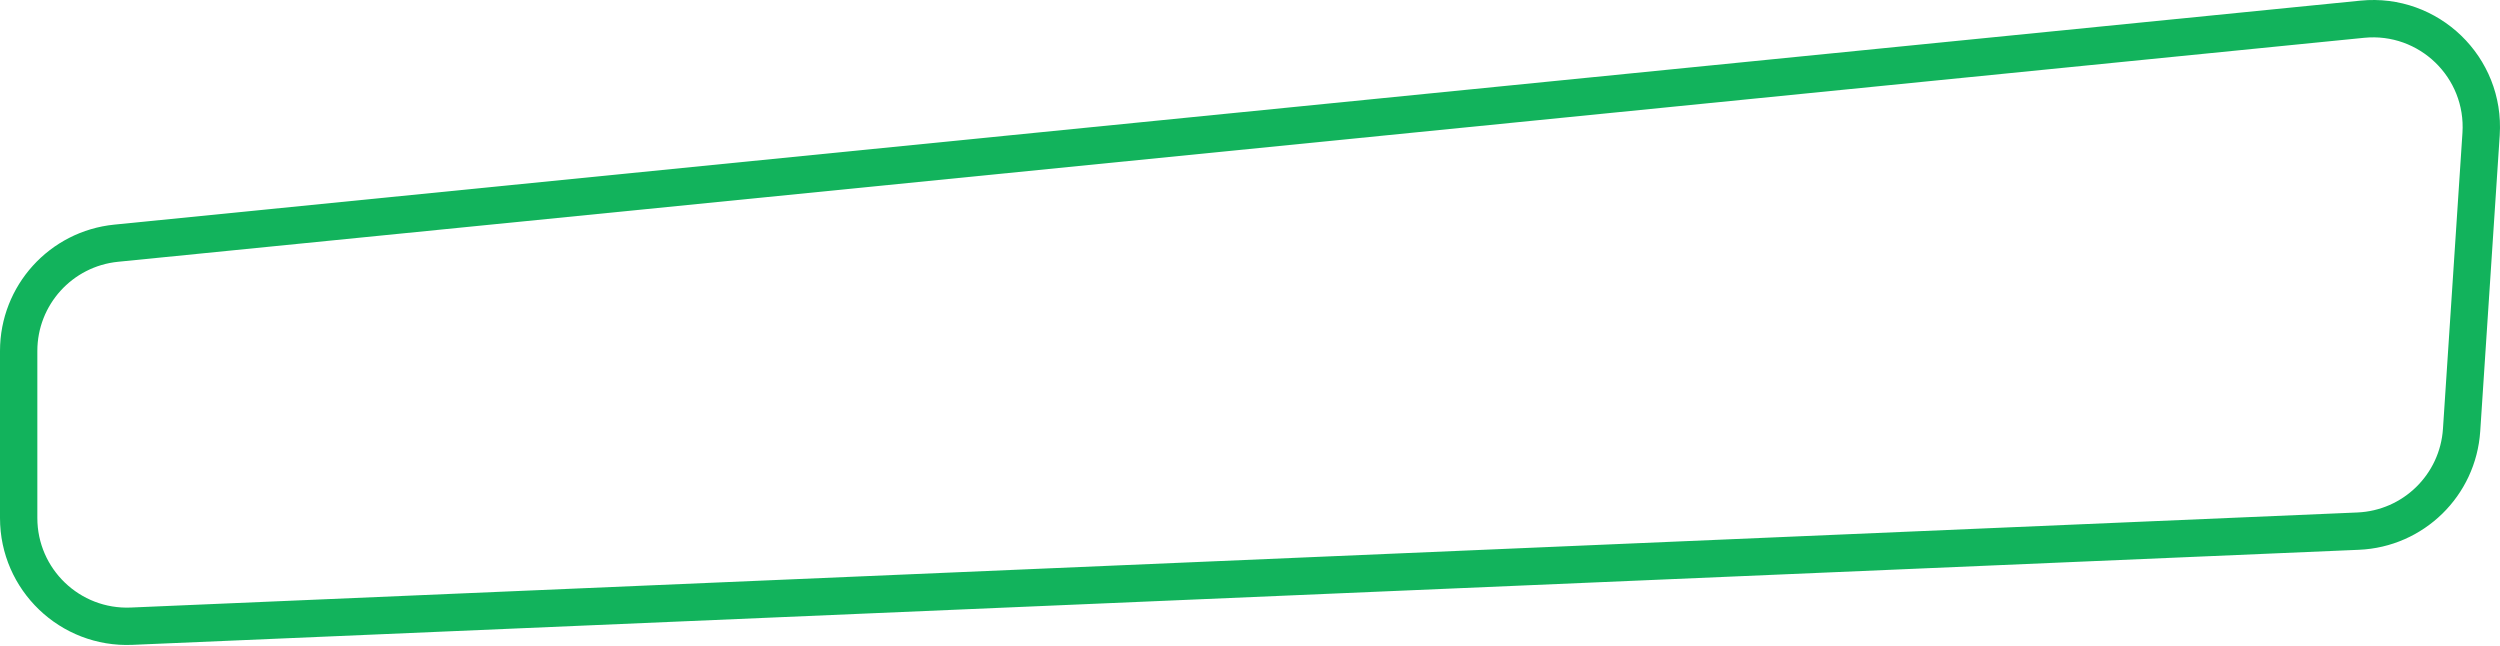 <?xml version="1.0" encoding="UTF-8"?> <svg xmlns="http://www.w3.org/2000/svg" width="1339" height="346" viewBox="0 0 1339 346" fill="none"> <path fill-rule="evenodd" clip-rule="evenodd" d="M1266.23 20.247L63.243 140.208C38.697 142.656 20.002 163.308 20.002 187.975V277.439C20.002 304.754 42.763 326.565 70.054 325.4L1262.6 274.483C1287.08 273.438 1306.84 254.126 1308.45 229.677L1318.89 71.169C1320.84 41.569 1295.74 17.303 1266.23 20.247ZM61.258 120.305C26.485 123.772 0 153.03 0 187.975V277.439C0 316.136 32.245 347.034 70.907 345.383L1263.45 294.467C1298.13 292.986 1326.13 265.627 1328.41 230.992L1338.85 72.484C1341.61 30.551 1306.06 -3.827 1264.24 0.343L61.258 120.305Z" fill="#12B35C"></path> </svg> 